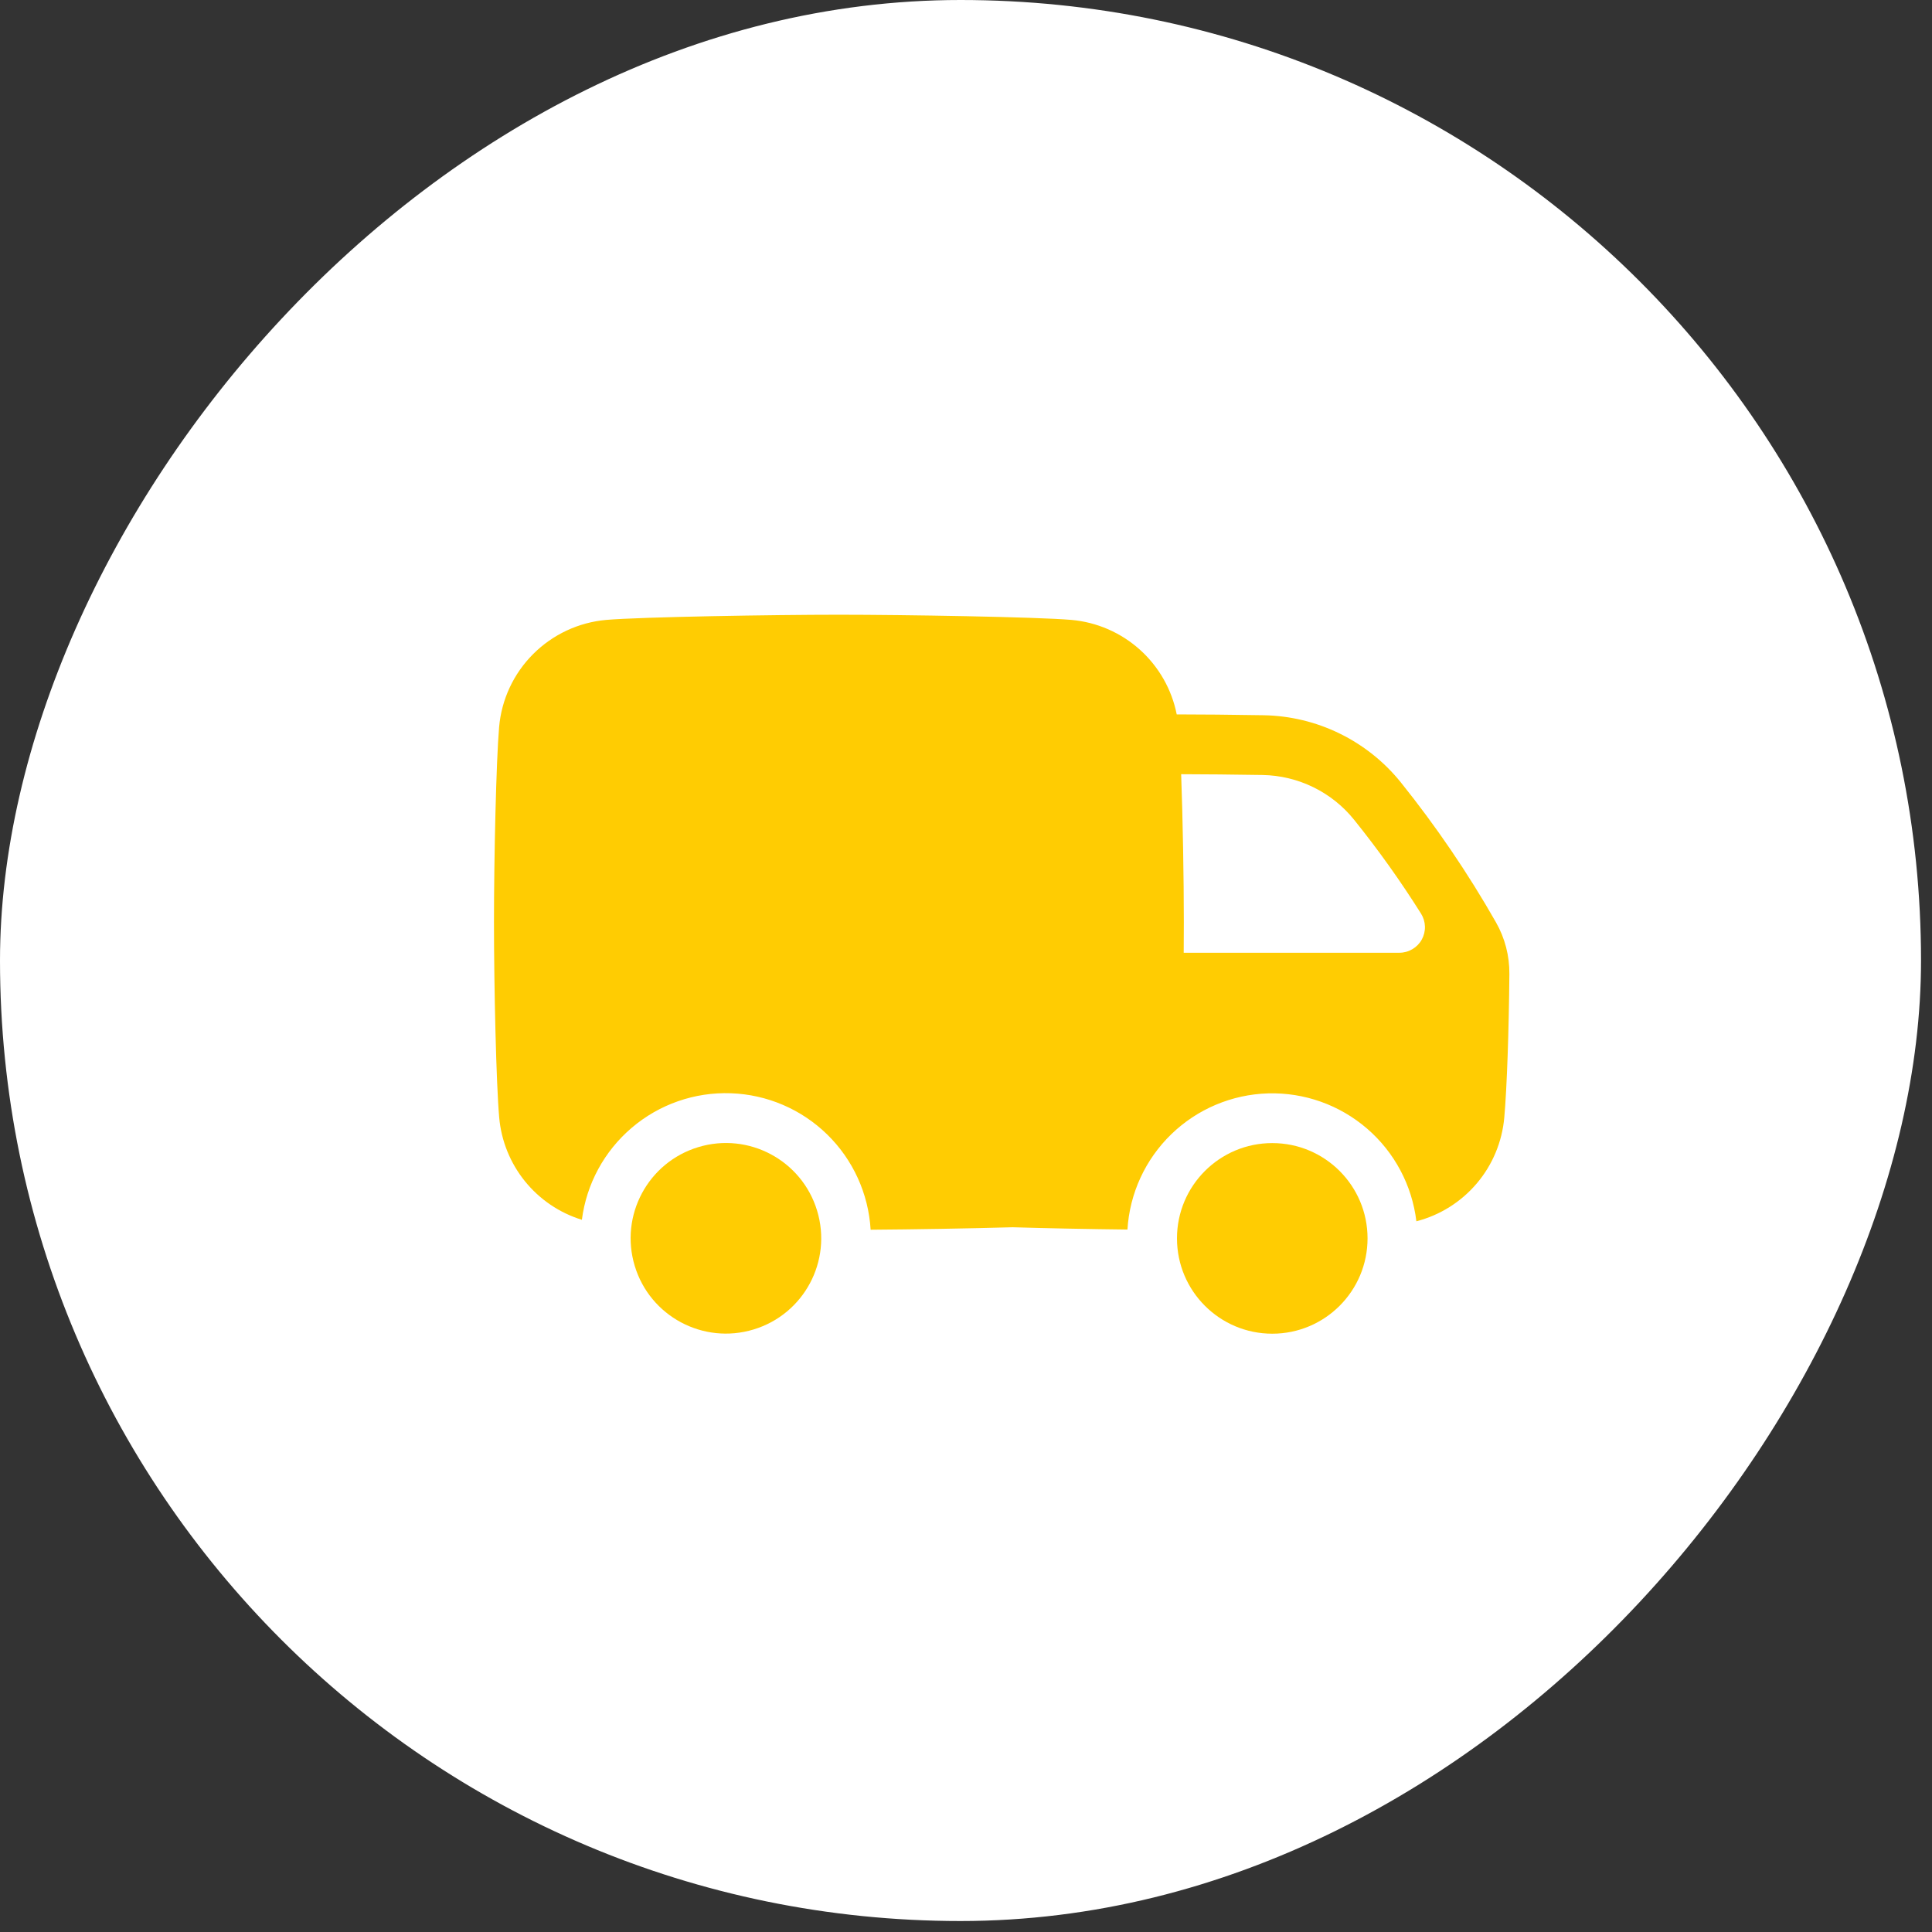 <?xml version="1.0" encoding="UTF-8"?> <svg xmlns="http://www.w3.org/2000/svg" width="44" height="44" viewBox="0 0 44 44" fill="none"><rect x="0" y="0" width="44" height="44" fill="#333333" stroke="none"/><rect width="43.75" height="43.75" rx="21.875" transform="matrix(1 0 0 -1 0 43.75)" fill="white"></rect><g clip-path="url(#clip0_2010_11)"><path d="M17.162 30.278C18.309 29.931 18.957 28.719 18.609 27.572C18.262 26.425 17.05 25.777 15.903 26.125C14.756 26.472 14.108 27.684 14.456 28.831C14.803 29.978 16.015 30.626 17.162 30.278Z" fill="#FFCC02"></path><path d="M28.975 30.374C30.174 30.374 31.145 29.402 31.145 28.203C31.145 27.005 30.174 26.033 28.975 26.033C27.776 26.033 26.805 27.005 26.805 28.203C26.805 29.402 27.776 30.374 28.975 30.374Z" fill="#FFCC02"></path><path d="M34.07 21.006C33.432 19.885 32.706 18.818 31.898 17.812C31.521 17.345 31.045 16.967 30.506 16.704C29.966 16.44 29.375 16.299 28.774 16.289C28.052 16.277 27.34 16.27 26.804 16.27H26.799C26.686 15.7 26.391 15.183 25.959 14.795C25.526 14.407 24.98 14.169 24.401 14.118C23.622 14.05 20.567 14 19.104 14C17.64 14 14.587 14.05 13.806 14.118C13.177 14.174 12.589 14.449 12.143 14.895C11.697 15.34 11.422 15.929 11.367 16.557C11.3 17.336 11.25 19.541 11.25 21.004C11.25 22.467 11.3 24.671 11.369 25.451C11.416 25.982 11.62 26.487 11.955 26.902C12.291 27.317 12.742 27.623 13.252 27.78C13.356 26.964 13.762 26.216 14.389 25.683C15.016 25.149 15.82 24.869 16.643 24.898C17.465 24.926 18.248 25.26 18.837 25.835C19.426 26.41 19.779 27.184 19.828 28.006C20.808 27.999 22.08 27.978 23.063 27.95C23.847 27.974 24.821 27.992 25.677 28.002C25.727 27.178 26.084 26.404 26.677 25.83C27.27 25.256 28.056 24.925 28.881 24.901C29.706 24.878 30.509 25.164 31.134 25.703C31.759 26.242 32.159 26.995 32.257 27.814C32.794 27.676 33.274 27.374 33.633 26.951C33.992 26.528 34.21 26.004 34.259 25.451C34.319 24.779 34.364 23.469 34.375 22.182C34.379 21.77 34.274 21.364 34.07 21.006ZM31.871 21.698H26.958C26.958 21.455 26.961 21.221 26.961 21.004C26.961 19.996 26.937 18.635 26.9 17.632C27.415 17.632 28.083 17.64 28.754 17.65C29.155 17.657 29.55 17.752 29.91 17.928C30.27 18.104 30.588 18.357 30.839 18.67C31.388 19.352 31.897 20.066 32.363 20.807C32.418 20.895 32.449 20.996 32.452 21.1C32.455 21.204 32.43 21.307 32.38 21.398C32.33 21.489 32.256 21.564 32.166 21.617C32.077 21.67 31.975 21.698 31.871 21.698Z" fill="#FFCC02"></path></g><defs><clipPath id="clip0_2010_11"><rect width="23.125" height="23.125" fill="white" transform="translate(11.25 10.625)"></rect></clipPath></defs></svg> 